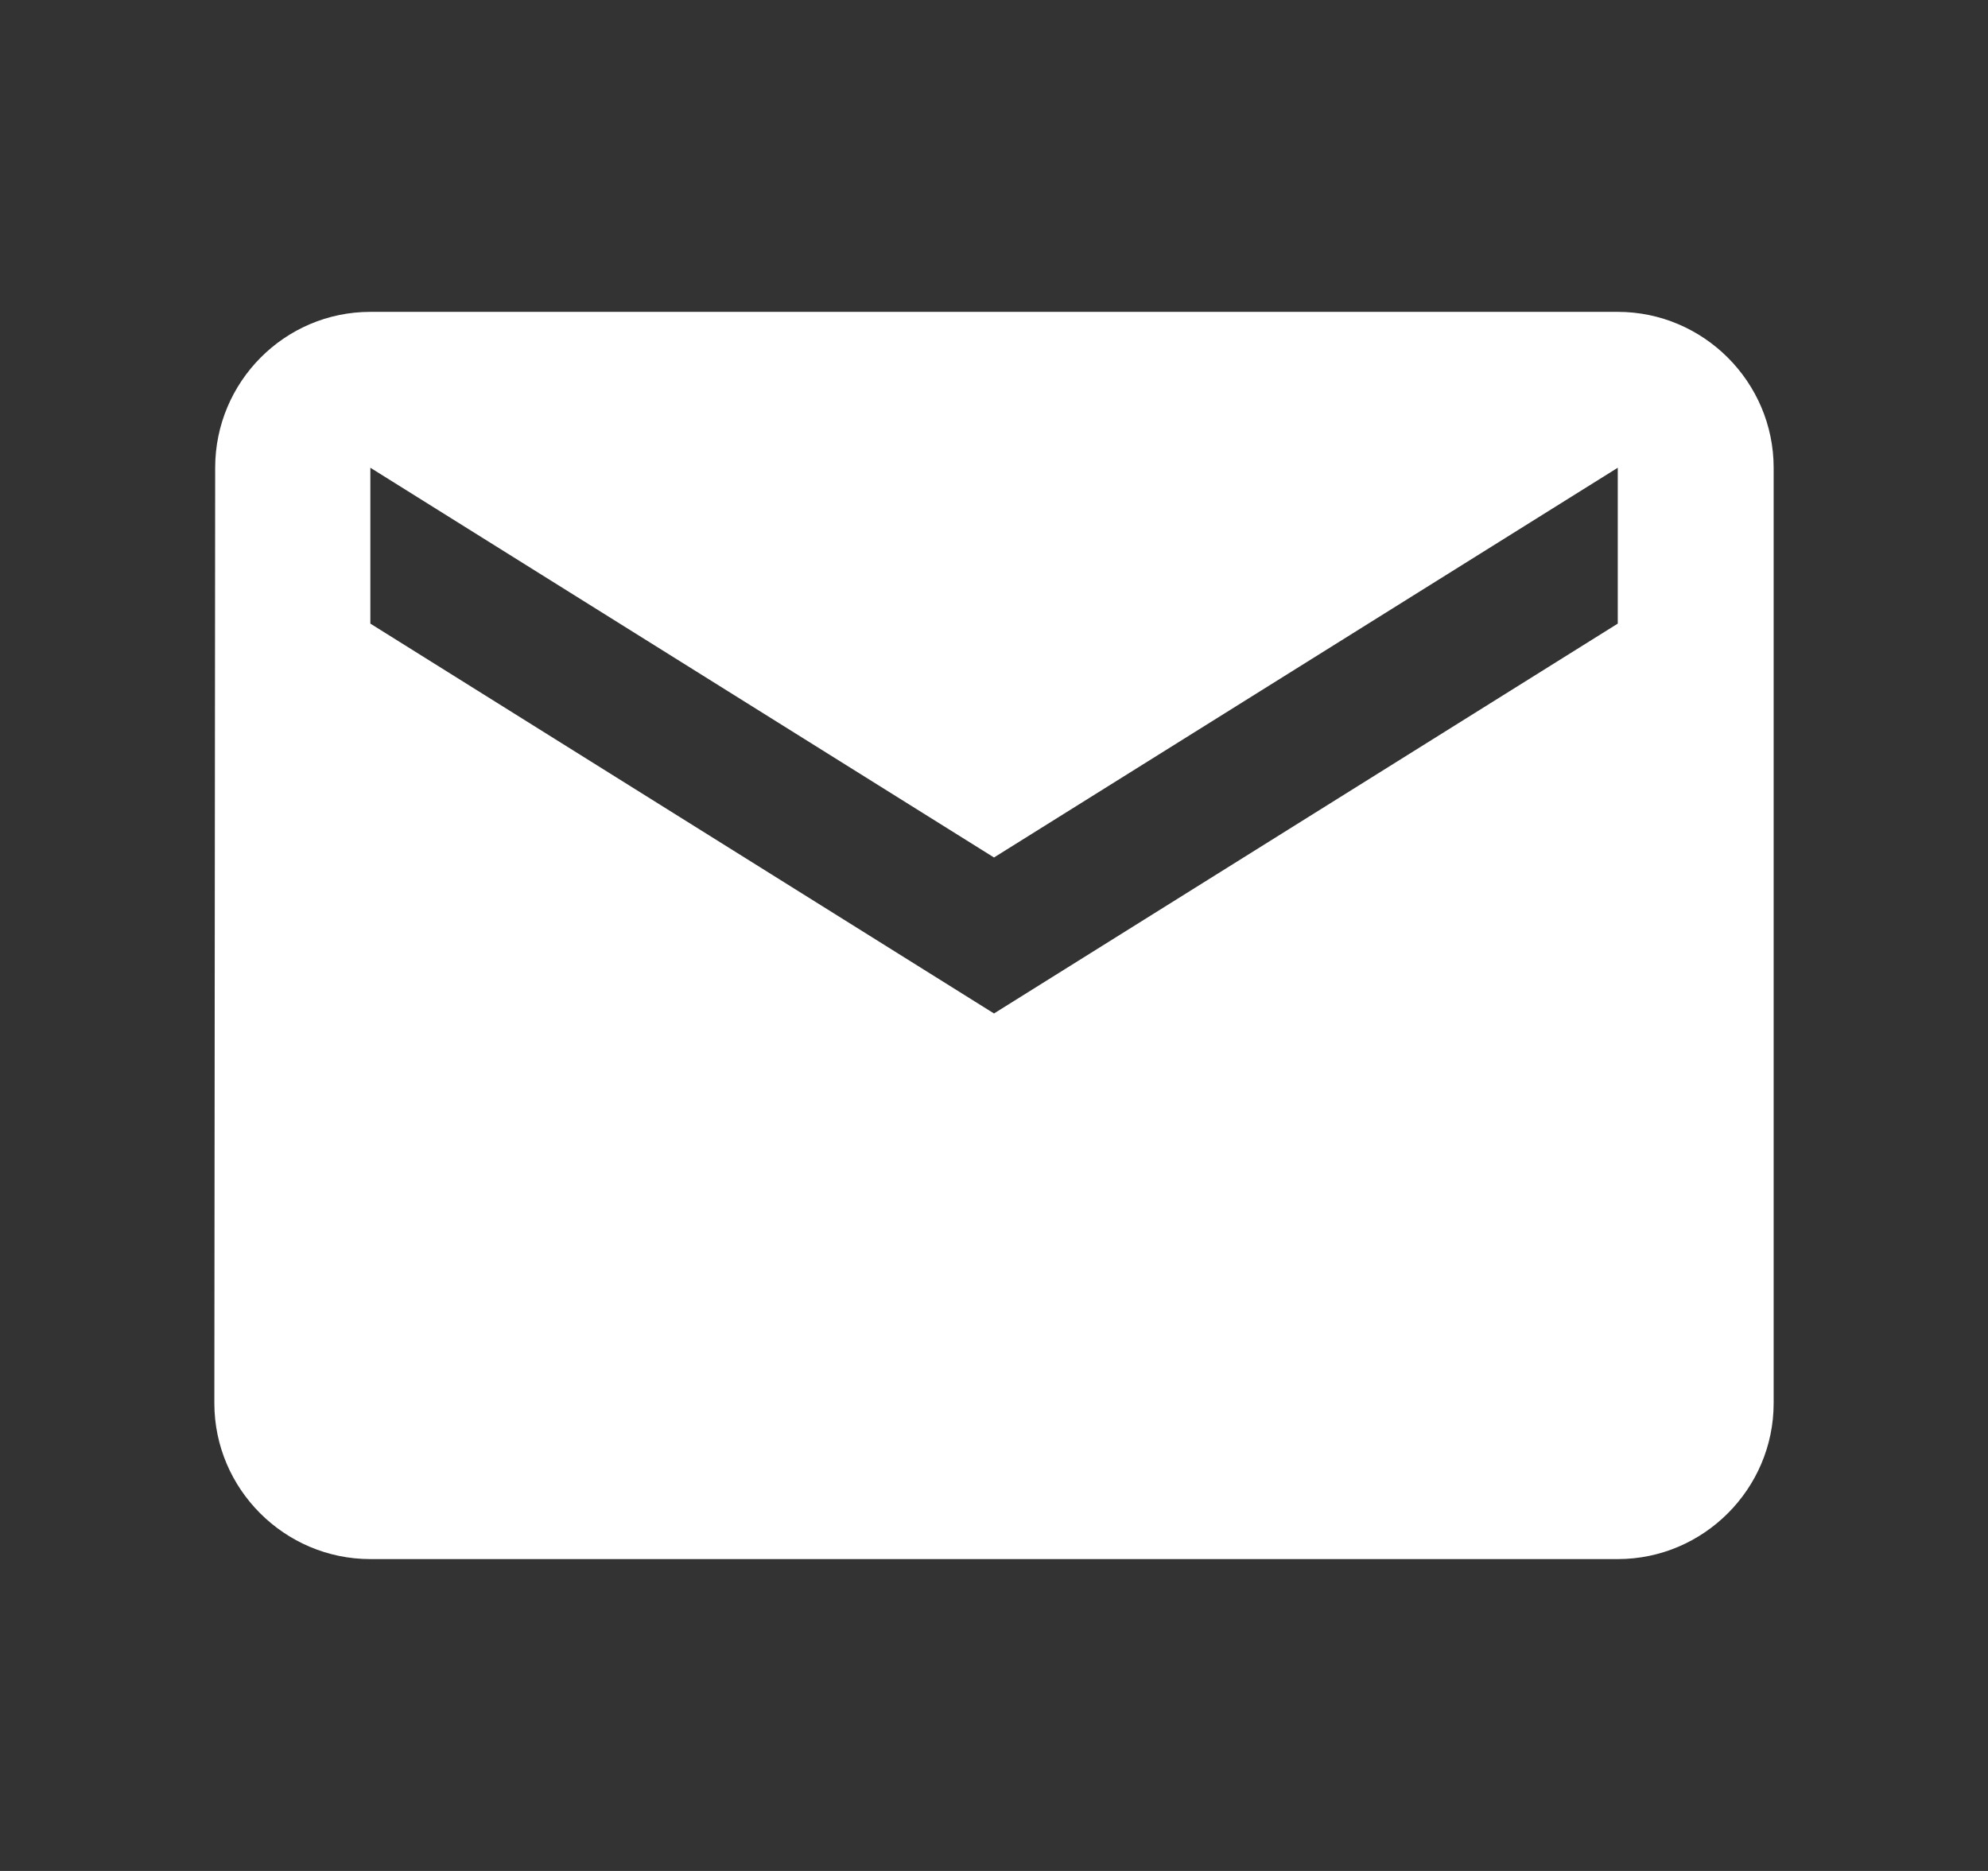 <svg width="17" height="16" viewBox="0 0 17 16" fill="none" xmlns="http://www.w3.org/2000/svg">
<rect x="0" y="0" width="17" height="16" fill="#333333" stroke="none"/>
<path d="M13.834 2.667H3.167C2.433 2.667 1.84 3.267 1.84 4L1.833 12C1.833 12.733 2.433 13.333 3.167 13.333H13.834C14.567 13.333 15.167 12.733 15.167 12V4C15.167 3.267 14.567 2.667 13.834 2.667ZM13.834 5.333L8.5 8.667L3.167 5.333V4L8.5 7.333L13.834 4V5.333Z" fill="white"/>
</svg>
